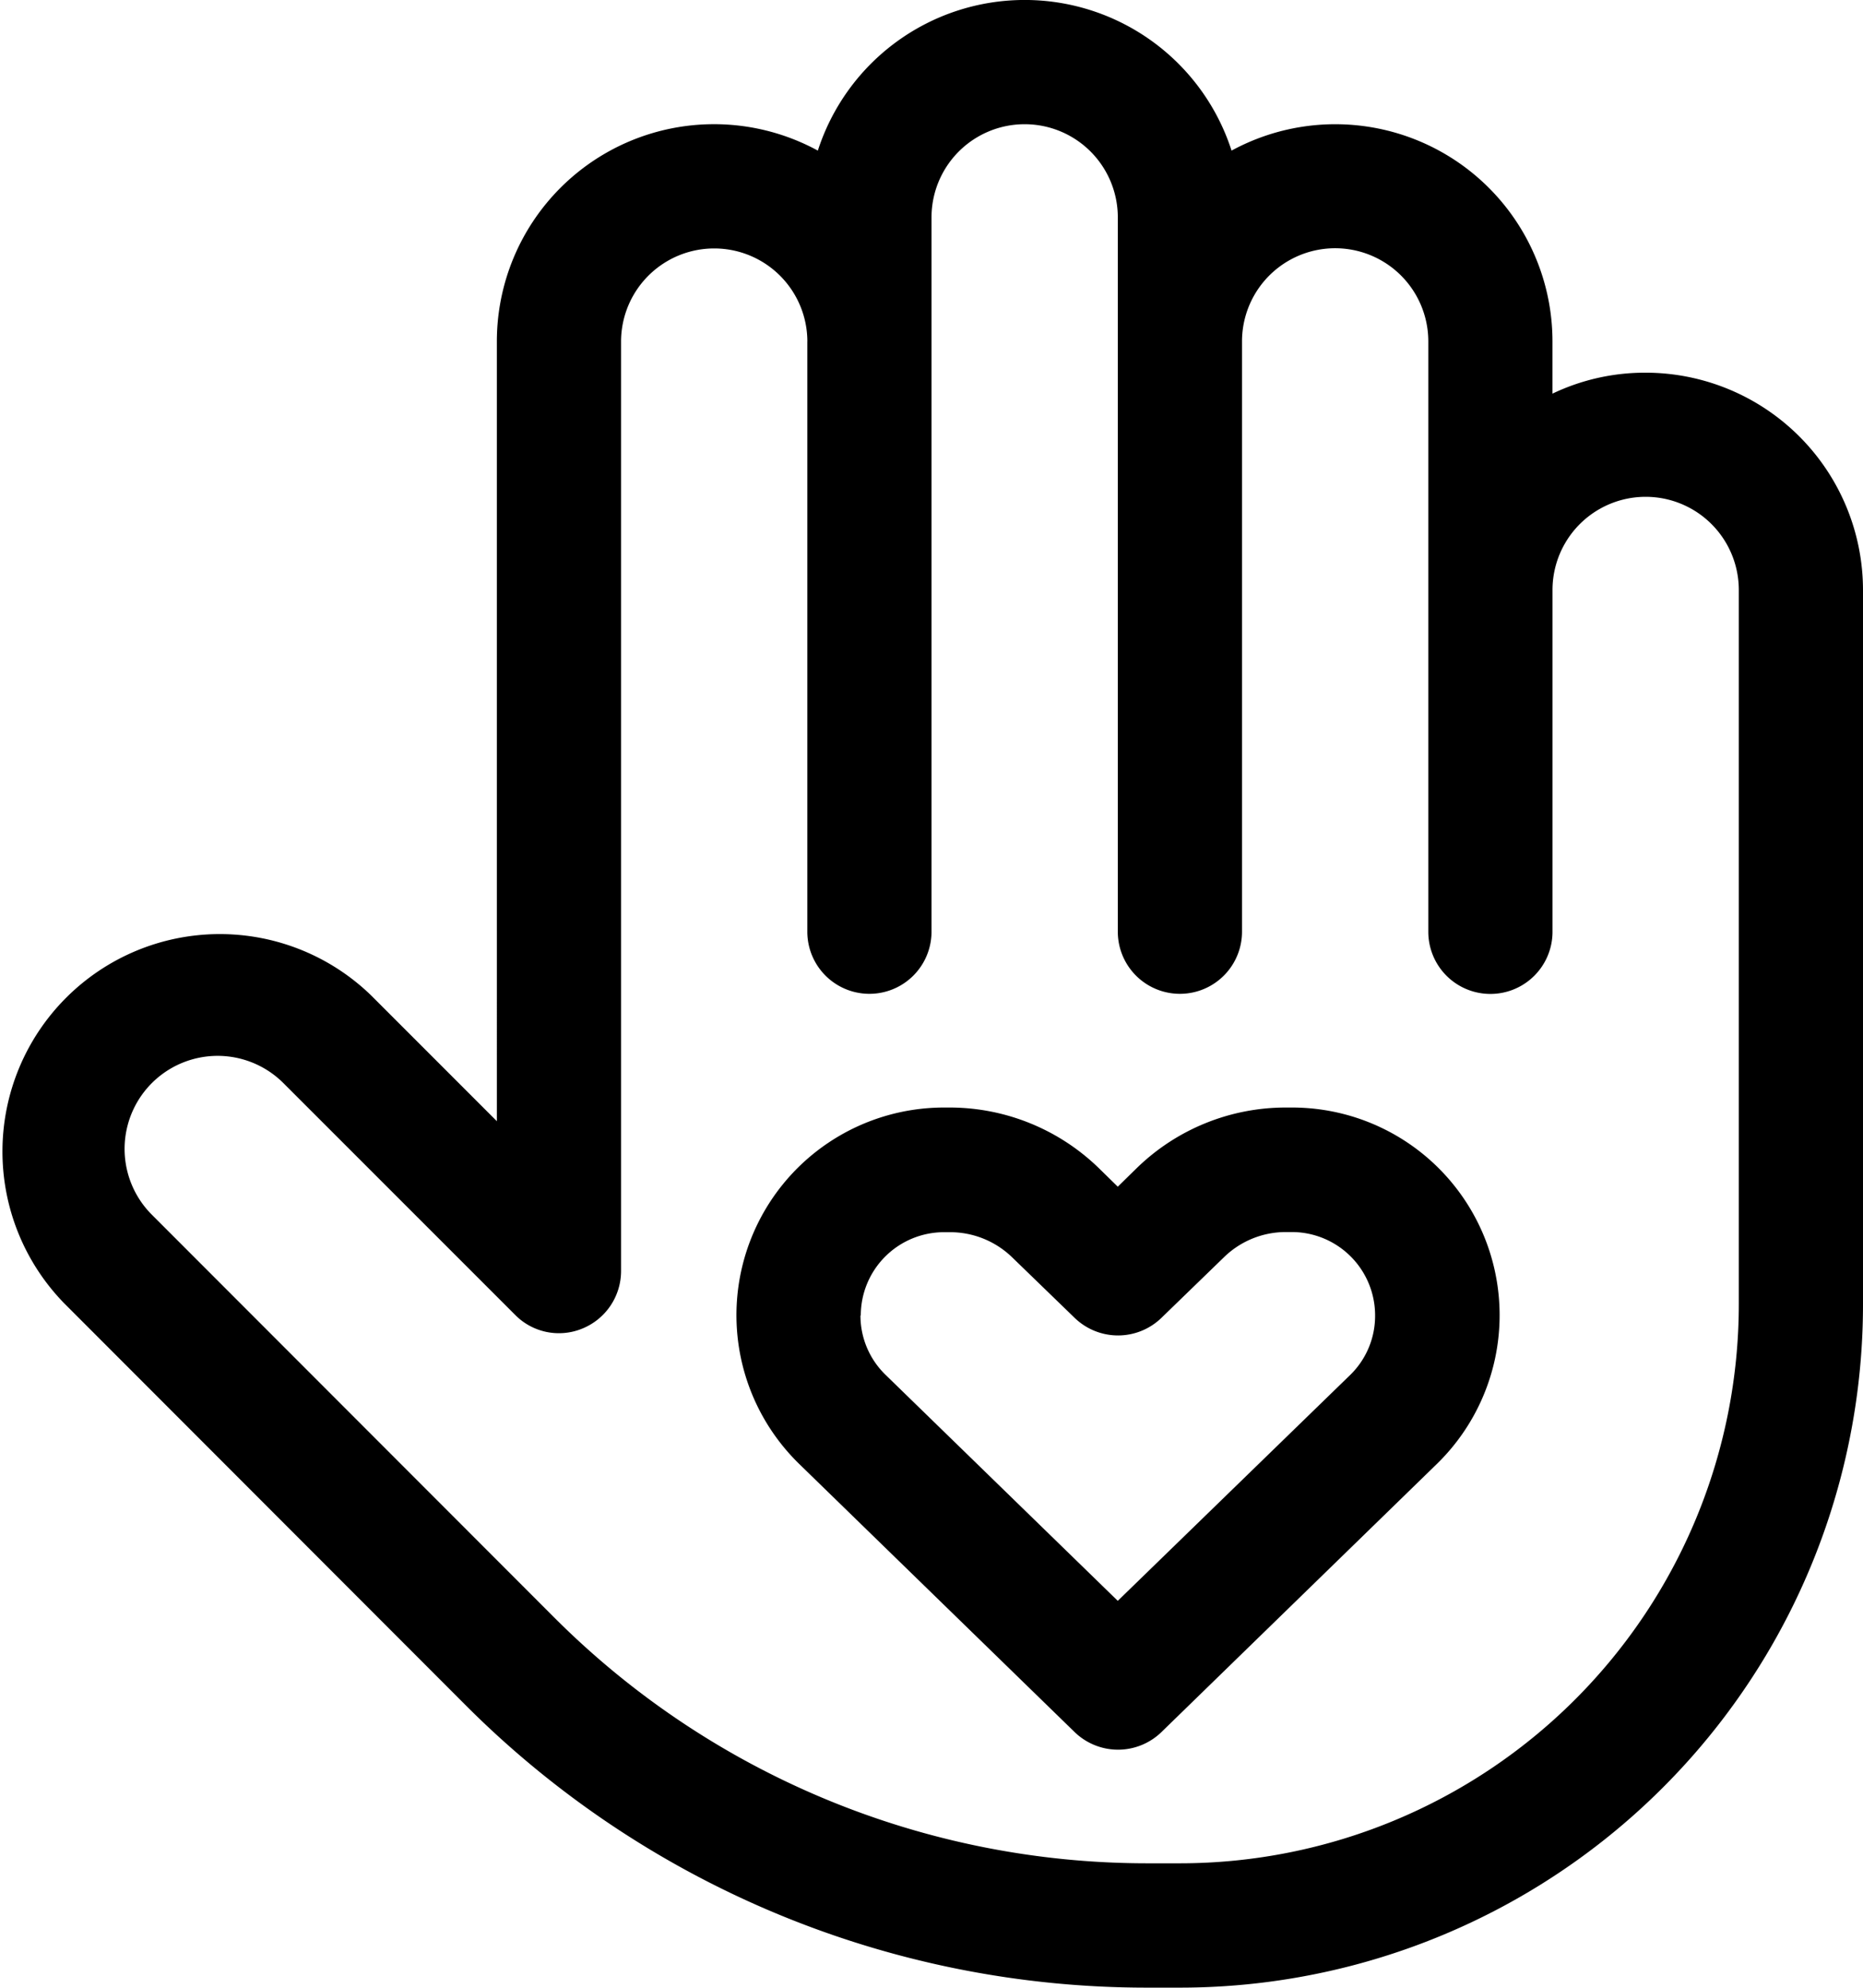<svg xmlns="http://www.w3.org/2000/svg" width="51.151" height="54.558" viewBox="0 0 51.151 54.558">
  <path id="hand-heart-light" d="M22.43,4.134a5.968,5.968,0,0,1,11.359,0A5.963,5.963,0,0,1,42.6,9.377v1.428a5.882,5.882,0,0,1,2.557-.575A5.971,5.971,0,0,1,51.126,16.2V35.8A18.755,18.755,0,0,1,32.372,54.558h-.906a26.43,26.43,0,0,1-18.69-7.736L1.725,35.761a5.968,5.968,0,0,1,8.439-8.439l3.453,3.453V9.377A5.963,5.963,0,0,1,22.43,4.134Zm-.288,5.243a2.557,2.557,0,1,0-5.115,0v25.51a1.706,1.706,0,0,1-1.055,1.577,1.687,1.687,0,0,1-1.854-.373L7.756,29.73a2.554,2.554,0,0,0-3.612,3.612L15.194,44.4a23.011,23.011,0,0,0,16.272,6.745h.906A15.348,15.348,0,0,0,47.716,35.8V16.2a2.557,2.557,0,0,0-5.115-.011v9.388a1.7,1.7,0,1,1-3.41,0V9.377a2.557,2.557,0,0,0-5.115-.011V25.574a1.7,1.7,0,1,1-3.41,0V5.967a2.557,2.557,0,1,0-5.115,0V25.574a1.7,1.7,0,1,1-3.41,0V9.377ZM23.6,36.1a2.263,2.263,0,0,0,.693,1.641l6.372,6.2,6.372-6.191a2.263,2.263,0,0,0,.693-1.641,2.288,2.288,0,0,0-2.291-2.291h-.16a2.429,2.429,0,0,0-1.7.693L31.86,36.177a1.712,1.712,0,0,1-2.376,0l-1.716-1.662a2.447,2.447,0,0,0-1.7-.693H25.9a2.287,2.287,0,0,0-2.291,2.291Zm2.291-5.7h.16a5.881,5.881,0,0,1,4.092,1.662l.522.511.522-.511A5.862,5.862,0,0,1,35.281,30.4h.16a5.7,5.7,0,0,1,3.975,9.793L31.86,47.547a1.712,1.712,0,0,1-2.376,0l-7.555-7.353A5.7,5.7,0,0,1,25.9,30.4Z" transform="translate(0.025)"/>
</svg>
